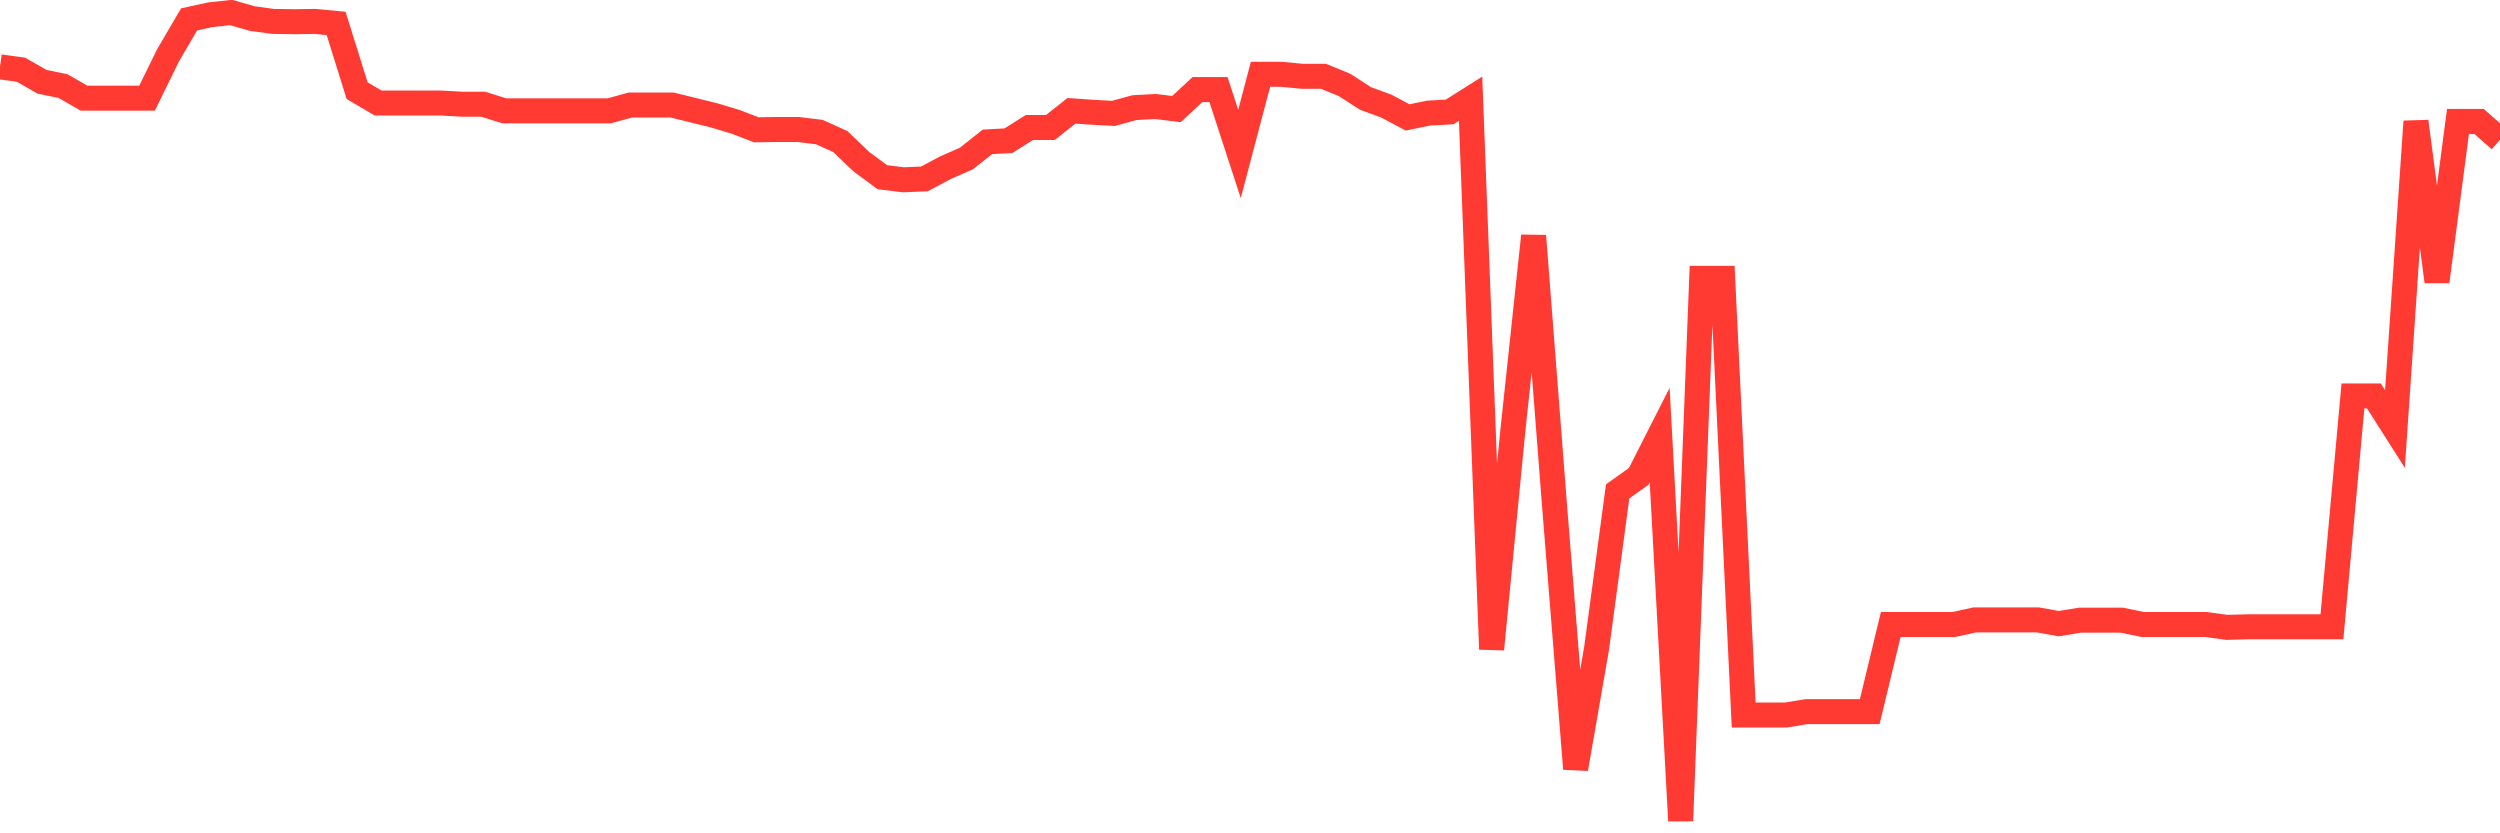 <svg
  xmlns="http://www.w3.org/2000/svg"
  xmlns:xlink="http://www.w3.org/1999/xlink"
  width="120"
  height="40"
  viewBox="0 0 120 40"
  preserveAspectRatio="none"
>
  <polyline
    points="0,3.208 1.008,3.346 2.017,3.925 3.025,4.132 4.034,4.712 5.042,4.712 6.05,4.712 7.059,4.712 8.067,2.656 9.076,0.931 10.084,0.71 11.092,0.6 12.101,0.89 13.109,1.028 14.118,1.042 15.126,1.028 16.134,1.124 17.143,4.353 18.151,4.946 19.16,4.946 20.168,4.946 21.176,4.946 22.185,5.002 23.193,5.002 24.202,5.319 25.21,5.319 26.218,5.319 27.227,5.319 28.235,5.319 29.244,5.319 30.252,5.043 31.261,5.043 32.269,5.043 33.277,5.291 34.286,5.54 35.294,5.843 36.303,6.23 37.311,6.216 38.319,6.216 39.328,6.34 40.336,6.795 41.345,7.761 42.353,8.506 43.361,8.63 44.37,8.589 45.378,8.051 46.387,7.609 47.395,6.809 48.403,6.754 49.412,6.119 50.42,6.119 51.429,5.319 52.437,5.388 53.445,5.443 54.454,5.167 55.462,5.112 56.471,5.236 57.479,4.298 58.487,4.298 59.496,7.389 60.504,3.567 61.513,3.567 62.521,3.663 63.529,3.663 64.538,4.077 65.546,4.726 66.555,5.098 67.563,5.636 68.571,5.429 69.58,5.374 70.588,4.739 71.597,31.163 72.605,20.786 73.613,11.321 74.622,24.319 75.63,36.903 76.639,31.107 77.647,23.587 78.655,22.87 79.664,20.883 80.672,39.4 81.681,13.363 82.689,13.363 83.697,34.322 84.706,34.322 85.714,34.322 86.723,34.157 87.731,34.157 88.739,34.157 89.748,34.157 90.756,29.976 91.765,29.976 92.773,29.976 93.782,29.976 94.79,29.755 95.798,29.755 96.807,29.755 97.815,29.755 98.824,29.935 99.832,29.769 100.84,29.769 101.849,29.769 102.857,29.976 103.866,29.976 104.874,29.976 105.882,29.976 106.891,30.114 107.899,30.086 108.908,30.086 109.916,30.086 110.924,30.086 111.933,30.086 112.941,19.007 113.95,19.007 114.958,20.593 115.966,5.829 116.975,13.515 117.983,5.829 118.992,5.829 120,6.713"
    fill="none"
    stroke="#ff3a33"
    stroke-width="1.2"
  >
  </polyline>
</svg>